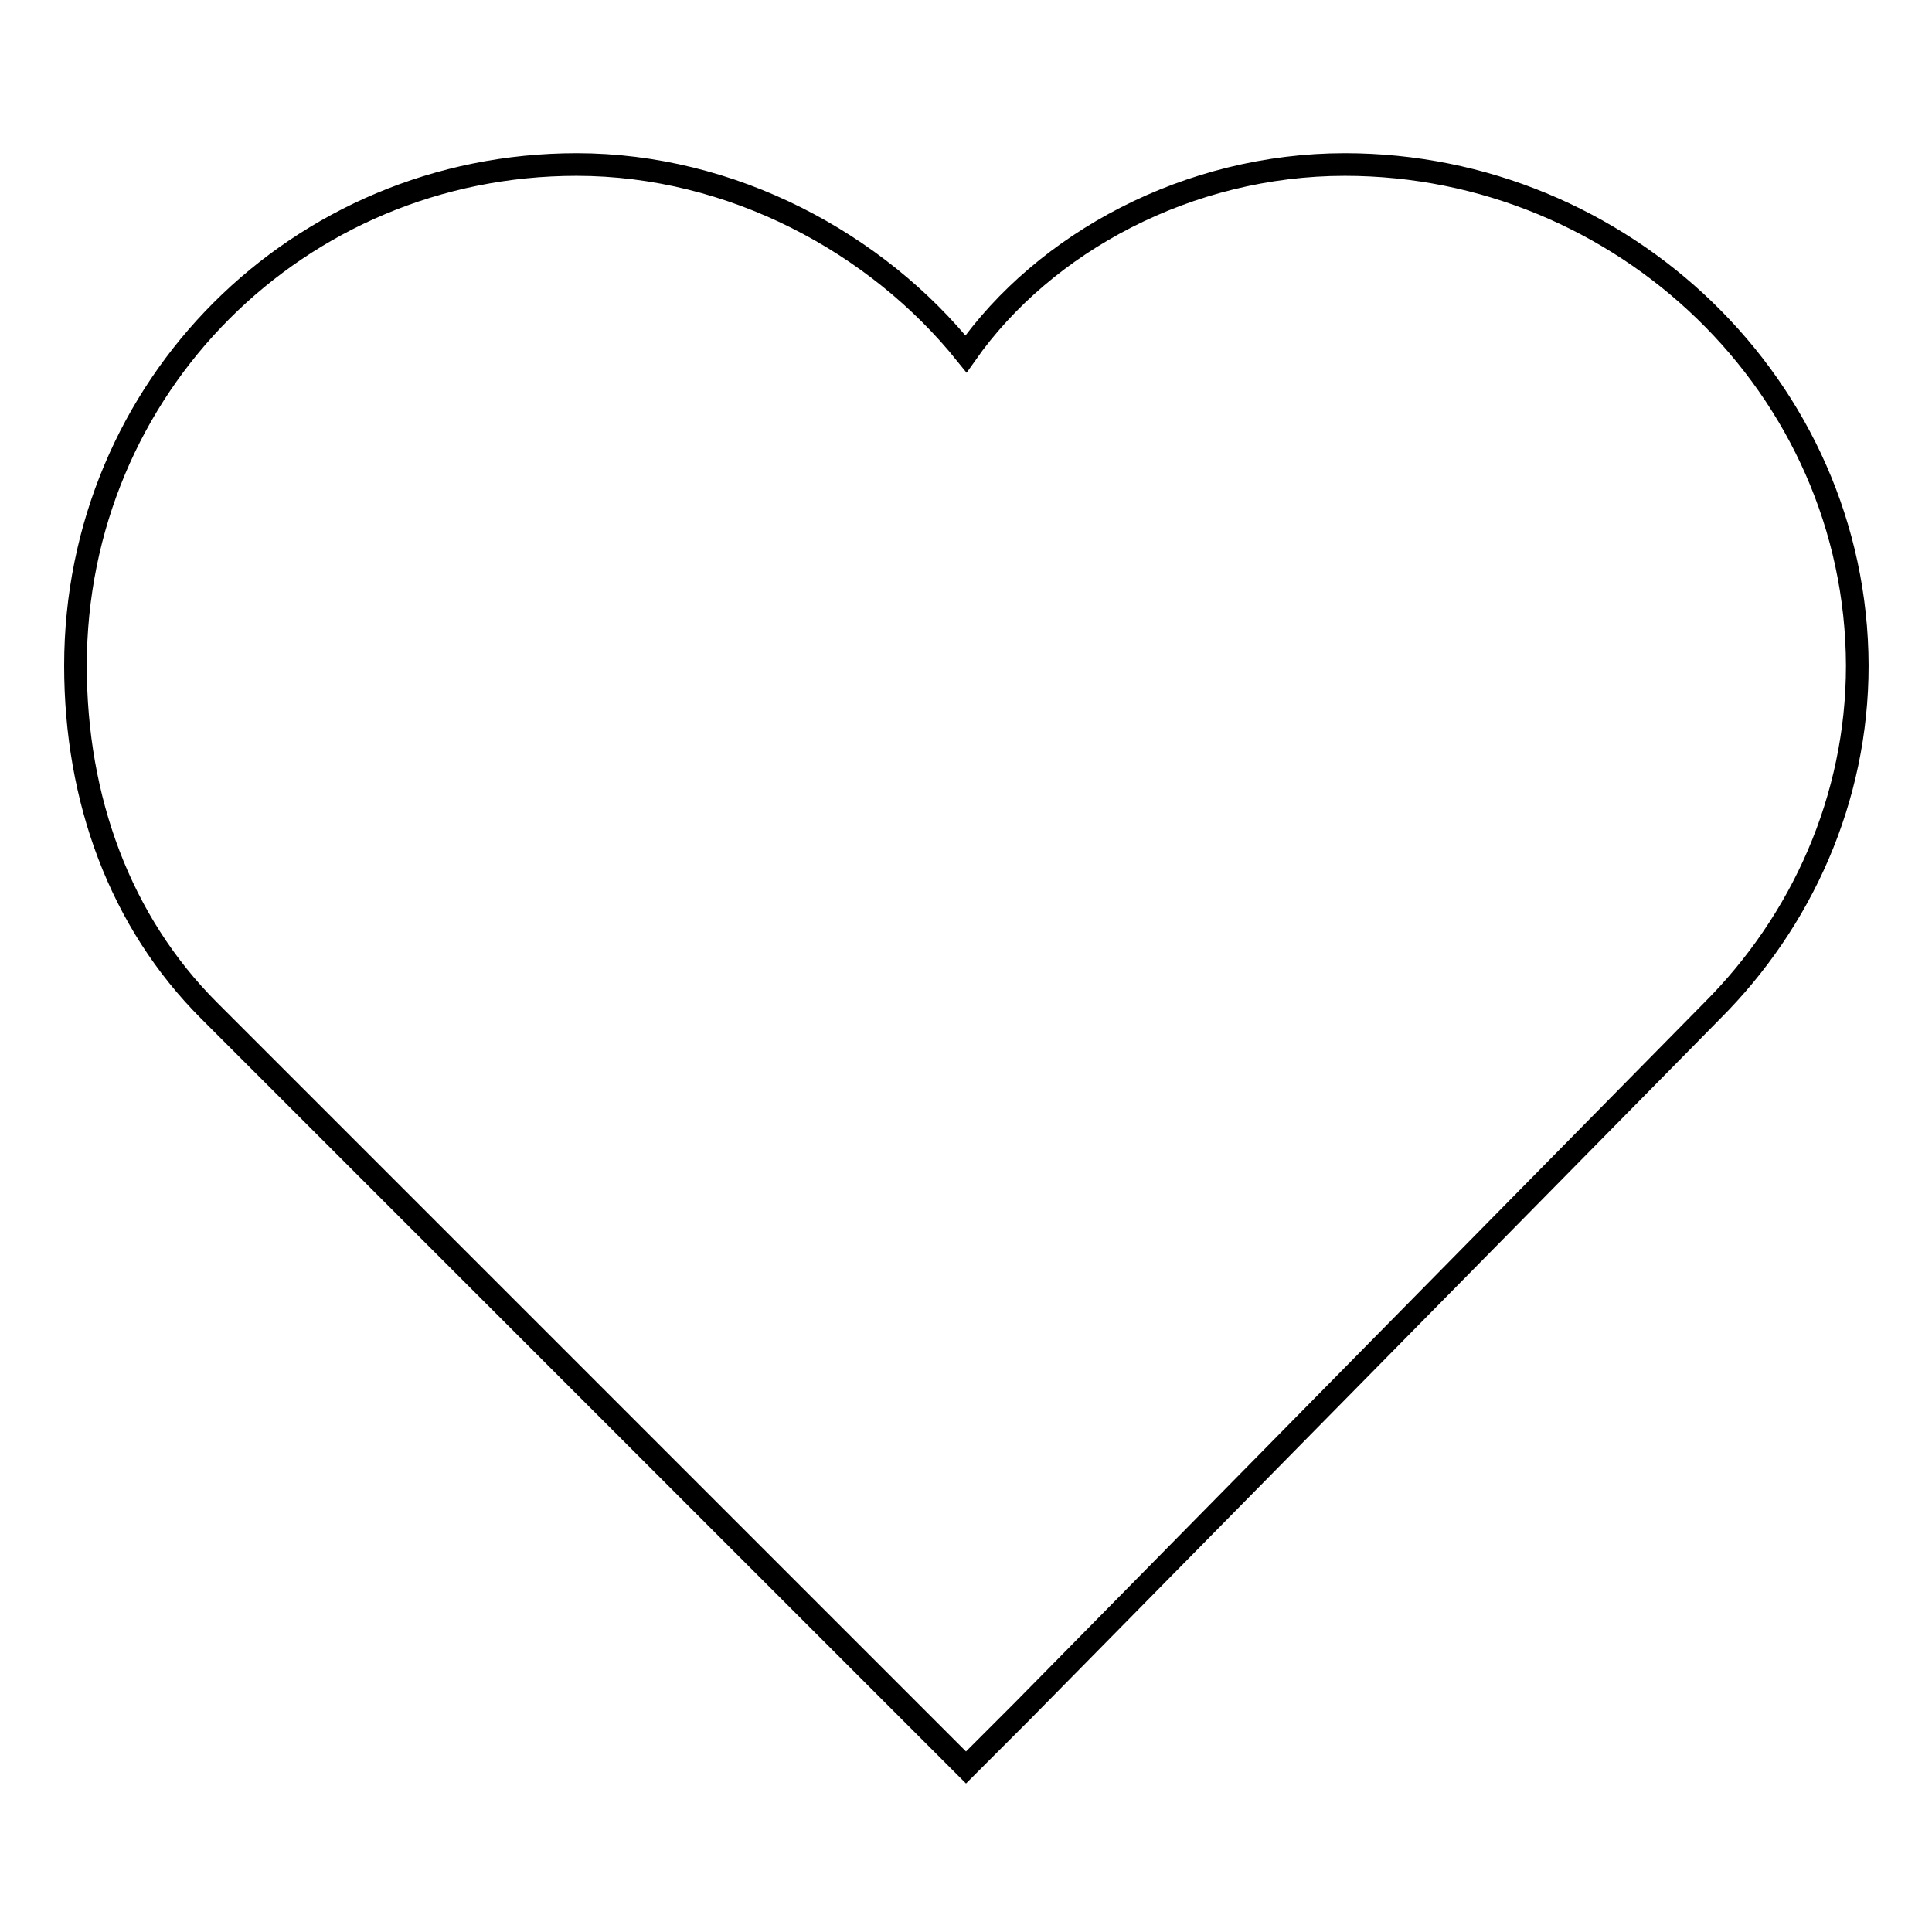 <?xml version="1.0" encoding="utf-8"?>
<!-- Svg Vector Icons : http://www.onlinewebfonts.com/icon -->
<!DOCTYPE svg PUBLIC "-//W3C//DTD SVG 1.1//EN" "http://www.w3.org/Graphics/SVG/1.1/DTD/svg11.dtd">
<svg version="1.1" xmlns="http://www.w3.org/2000/svg" xmlns:xlink="http://www.w3.org/1999/xlink" x="0px" y="0px" viewBox="0 0 256 256" enable-background="new 0 0 256 256" xml:space="preserve">
<g><g><path stroke-width="3" fill-opacity="0" stroke="#000000"  d="M178.2,21.8c-20.7,0-39.8,10.3-50.2,25.1c-11.8-14.7-31-25.1-51.6-25.1C39.5,21.8,10,51.3,10,88.2c0,17.7,5.9,33.9,17.7,45.7l92.9,92.9l7.4,7.4l7.4-7.4l91.5-92.9c11.8-11.8,19.2-28,19.2-45.7C246,51.3,215,21.8,178.2,21.8L178.2,21.8L178.2,21.8z"/></g></g>
</svg>